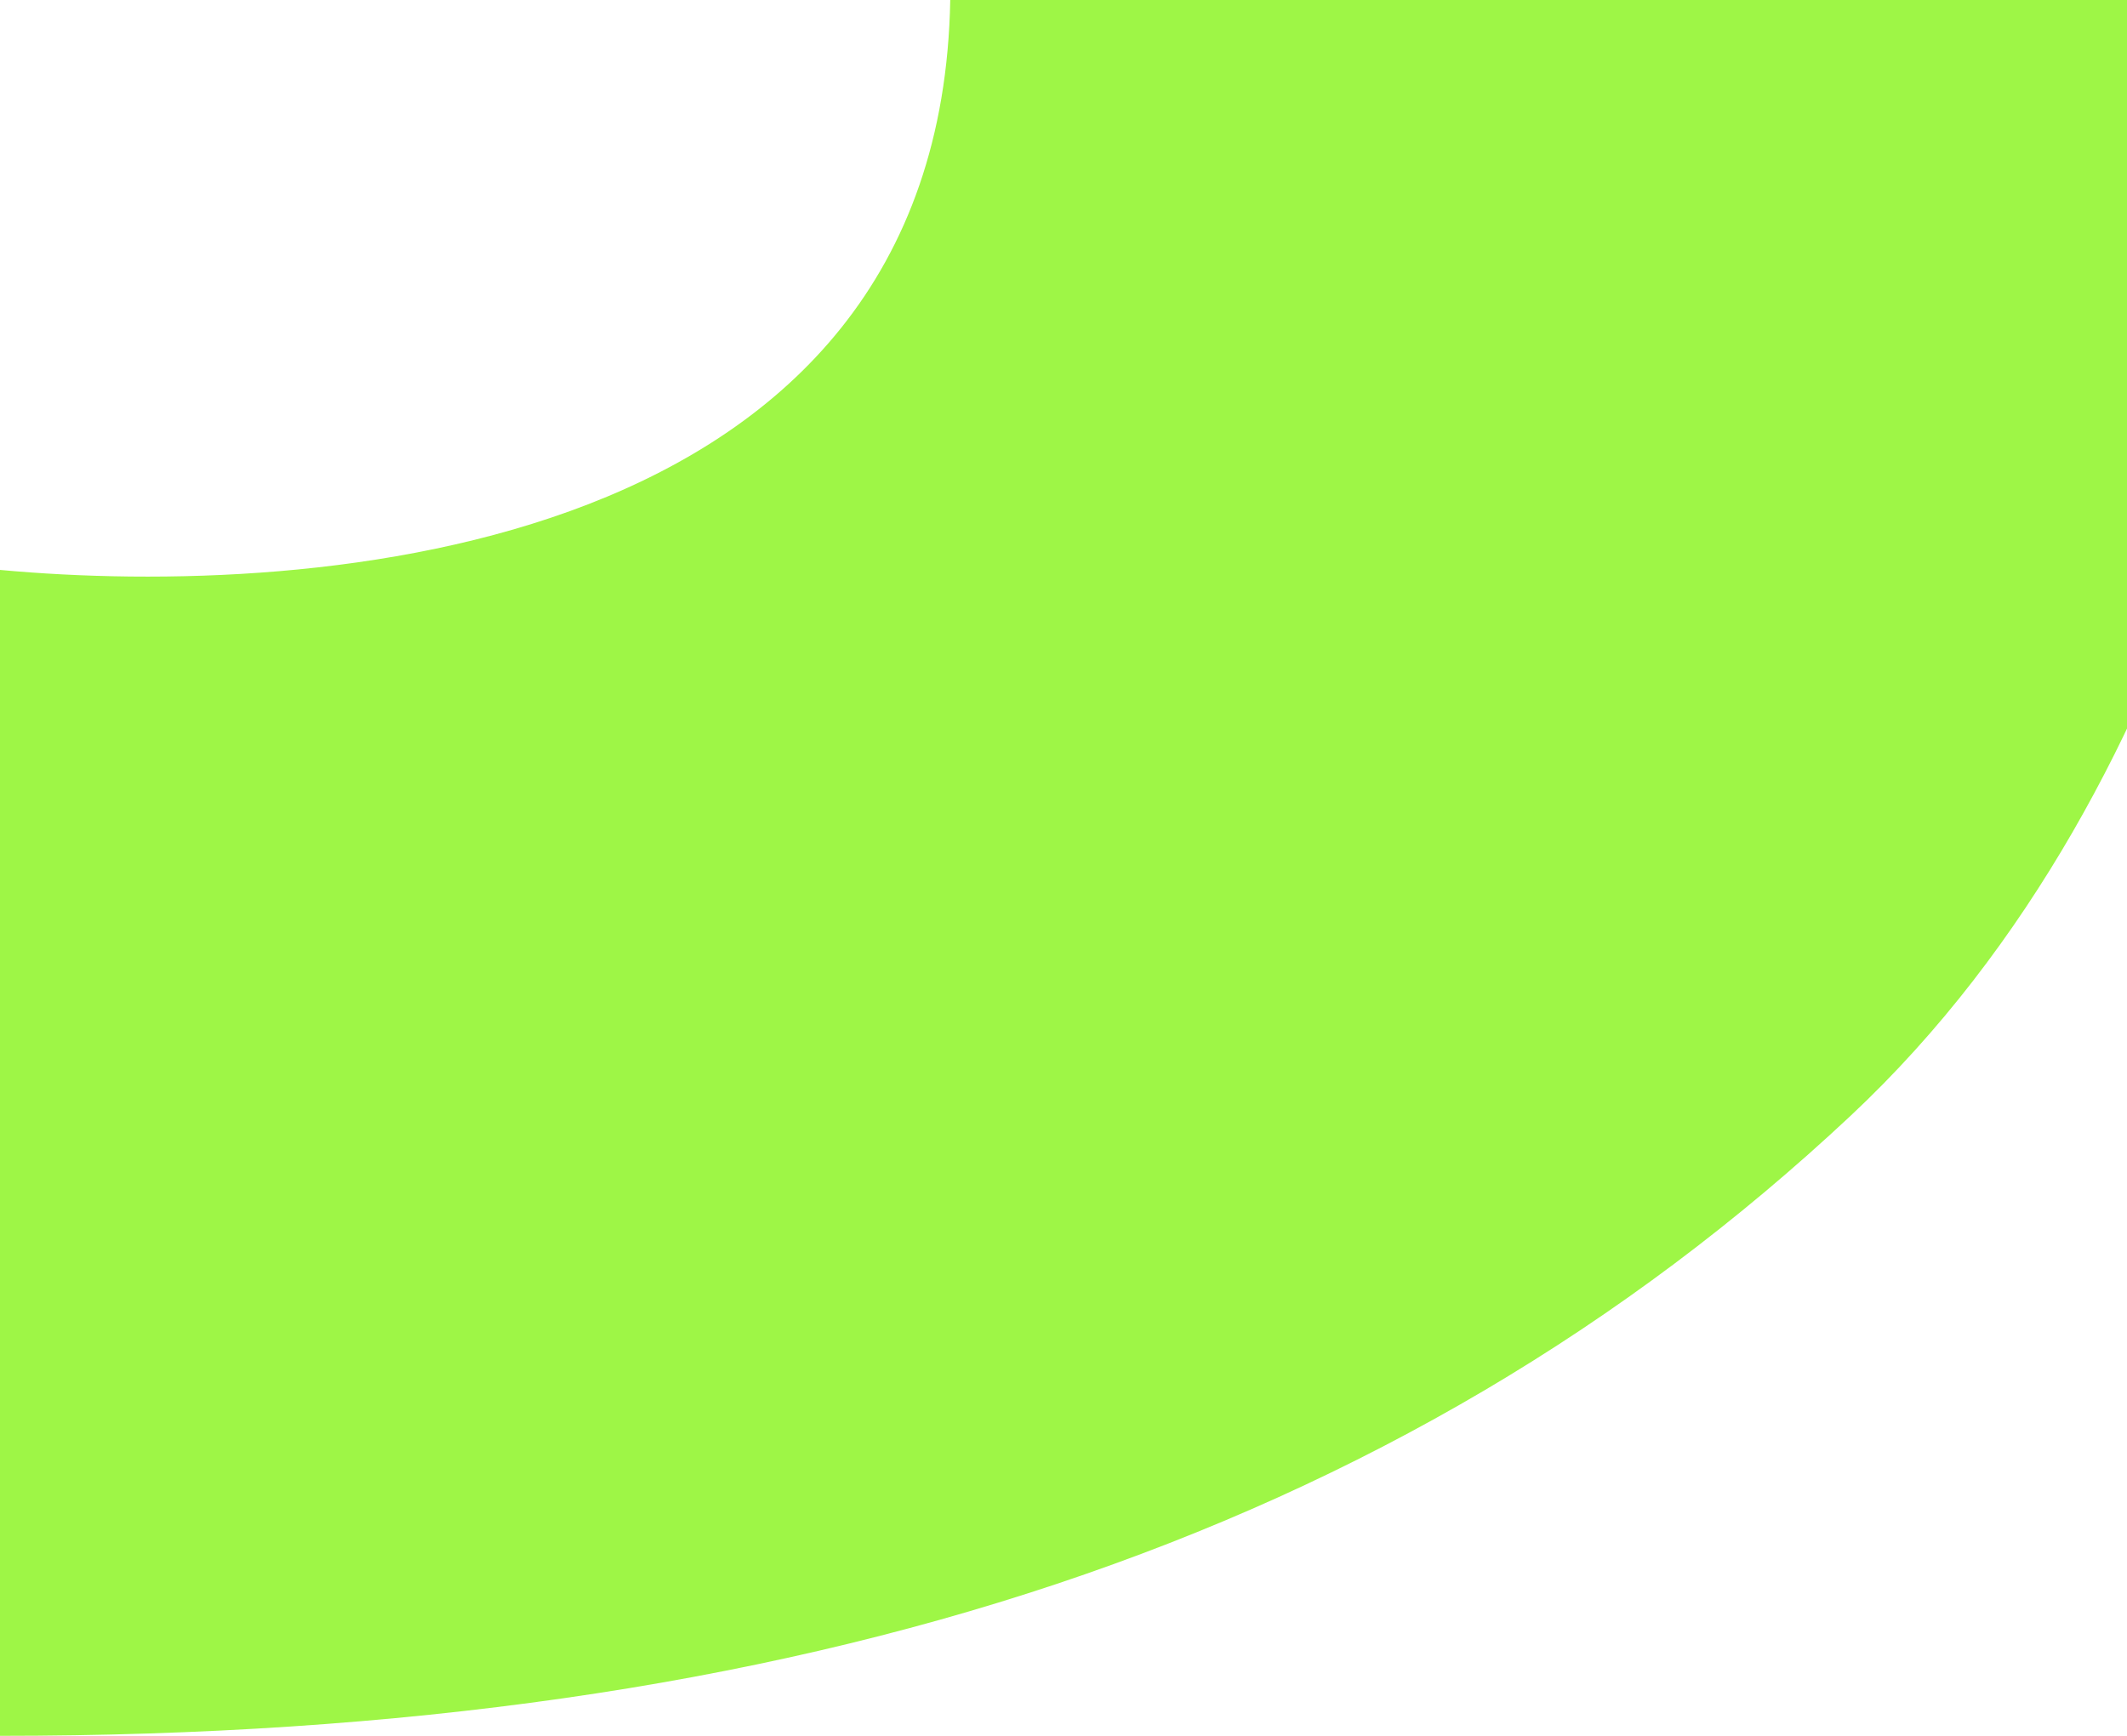 <?xml version="1.0" encoding="UTF-8"?> <svg xmlns="http://www.w3.org/2000/svg" width="49" height="40" viewBox="0 0 49 40" fill="none"> <path d="M42.63 25.714C50.926 17.943 53 5.333 53 0H21.891C21.661 12.8 7.201 13.8 0 13.133C2.14675e-05 22.561 0 28.572 0 40C18.435 40 32.261 35.429 42.63 25.714Z" fill="#9EF646"></path> </svg> 
